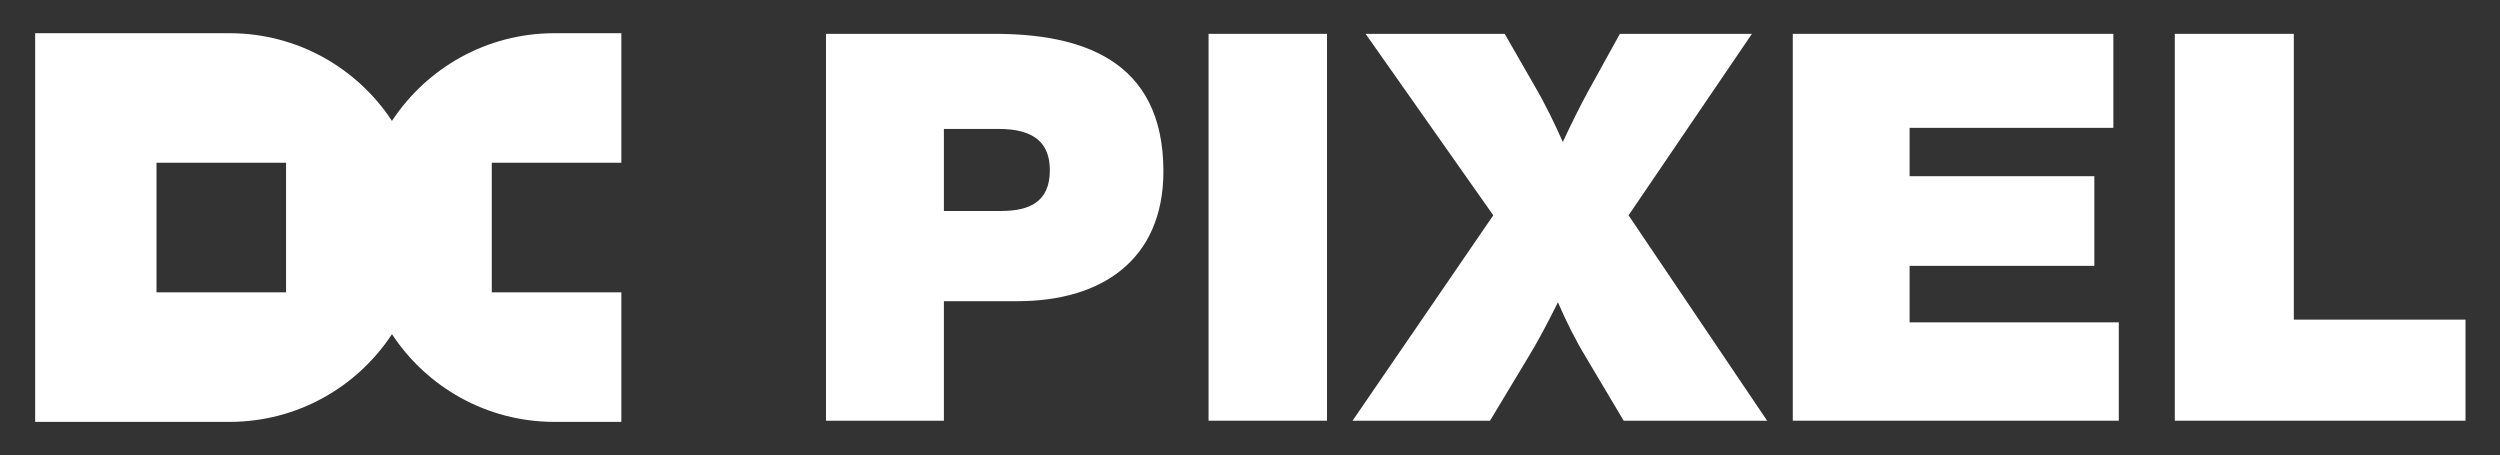 <svg xmlns="http://www.w3.org/2000/svg" width="1280" height="233" viewBox="0 0 1280 233" fill="none"><rect x="0" y="0" width="1280" height="233" fill="#333333" stroke="none"/><path fill-rule="evenodd" clip-rule="evenodd" d="M117.5 216C152.289 216 182.902 198.142 200.688 171.097C218.473 198.142 249.088 216 283.877 216H318.13L318.13 149.667H251.797V83.334H318.13V17L283.877 17C249.087 17 218.473 34.859 200.688 61.906C182.902 34.86 152.29 17 117.5 17L18 17L18 216L117.5 216ZM80.126 83.334H146.459V149.667H80.126V83.334Z" fill="white"></path><path d="M422.906 17.327H509.146C552.544 17.327 595.664 29.845 595.664 87.71C595.664 133.334 563.672 154.198 521.108 154.198H483.274V215.401H422.906V17.327ZM483.274 66.011V108.018H512.484C527.228 108.018 537.522 103.289 537.522 87.153C537.522 72.966 529.176 66.011 511.371 66.011H483.274Z" fill="white"></path><path d="M679.429 17.327V215.401H618.783V17.327H679.429Z" fill="white"></path><path d="M896.979 17.327L833.829 110.244L904.769 215.401H831.325L812.13 183.131C806.566 173.95 801.837 164.492 797.664 154.755C792.656 164.77 787.649 174.507 781.807 183.965L762.89 215.401H692.506L764.559 110.244L699.183 17.327H770.401L785.423 43.477C790.987 52.935 795.717 62.672 800.168 72.687C804.341 63.785 808.513 55.161 813.243 46.537L829.378 17.327H896.979Z" fill="white"></path><path d="M1082.04 17.327V65.454H977.714V90.214H1072.3V136.116H977.714V165.048H1084.82V215.401H917.903V17.327H1082.04Z" fill="white"></path><path d="M1262.34 163.657V215.401H1113.5V17.327H1174.43V163.657H1262.34Z" fill="white"></path></svg>